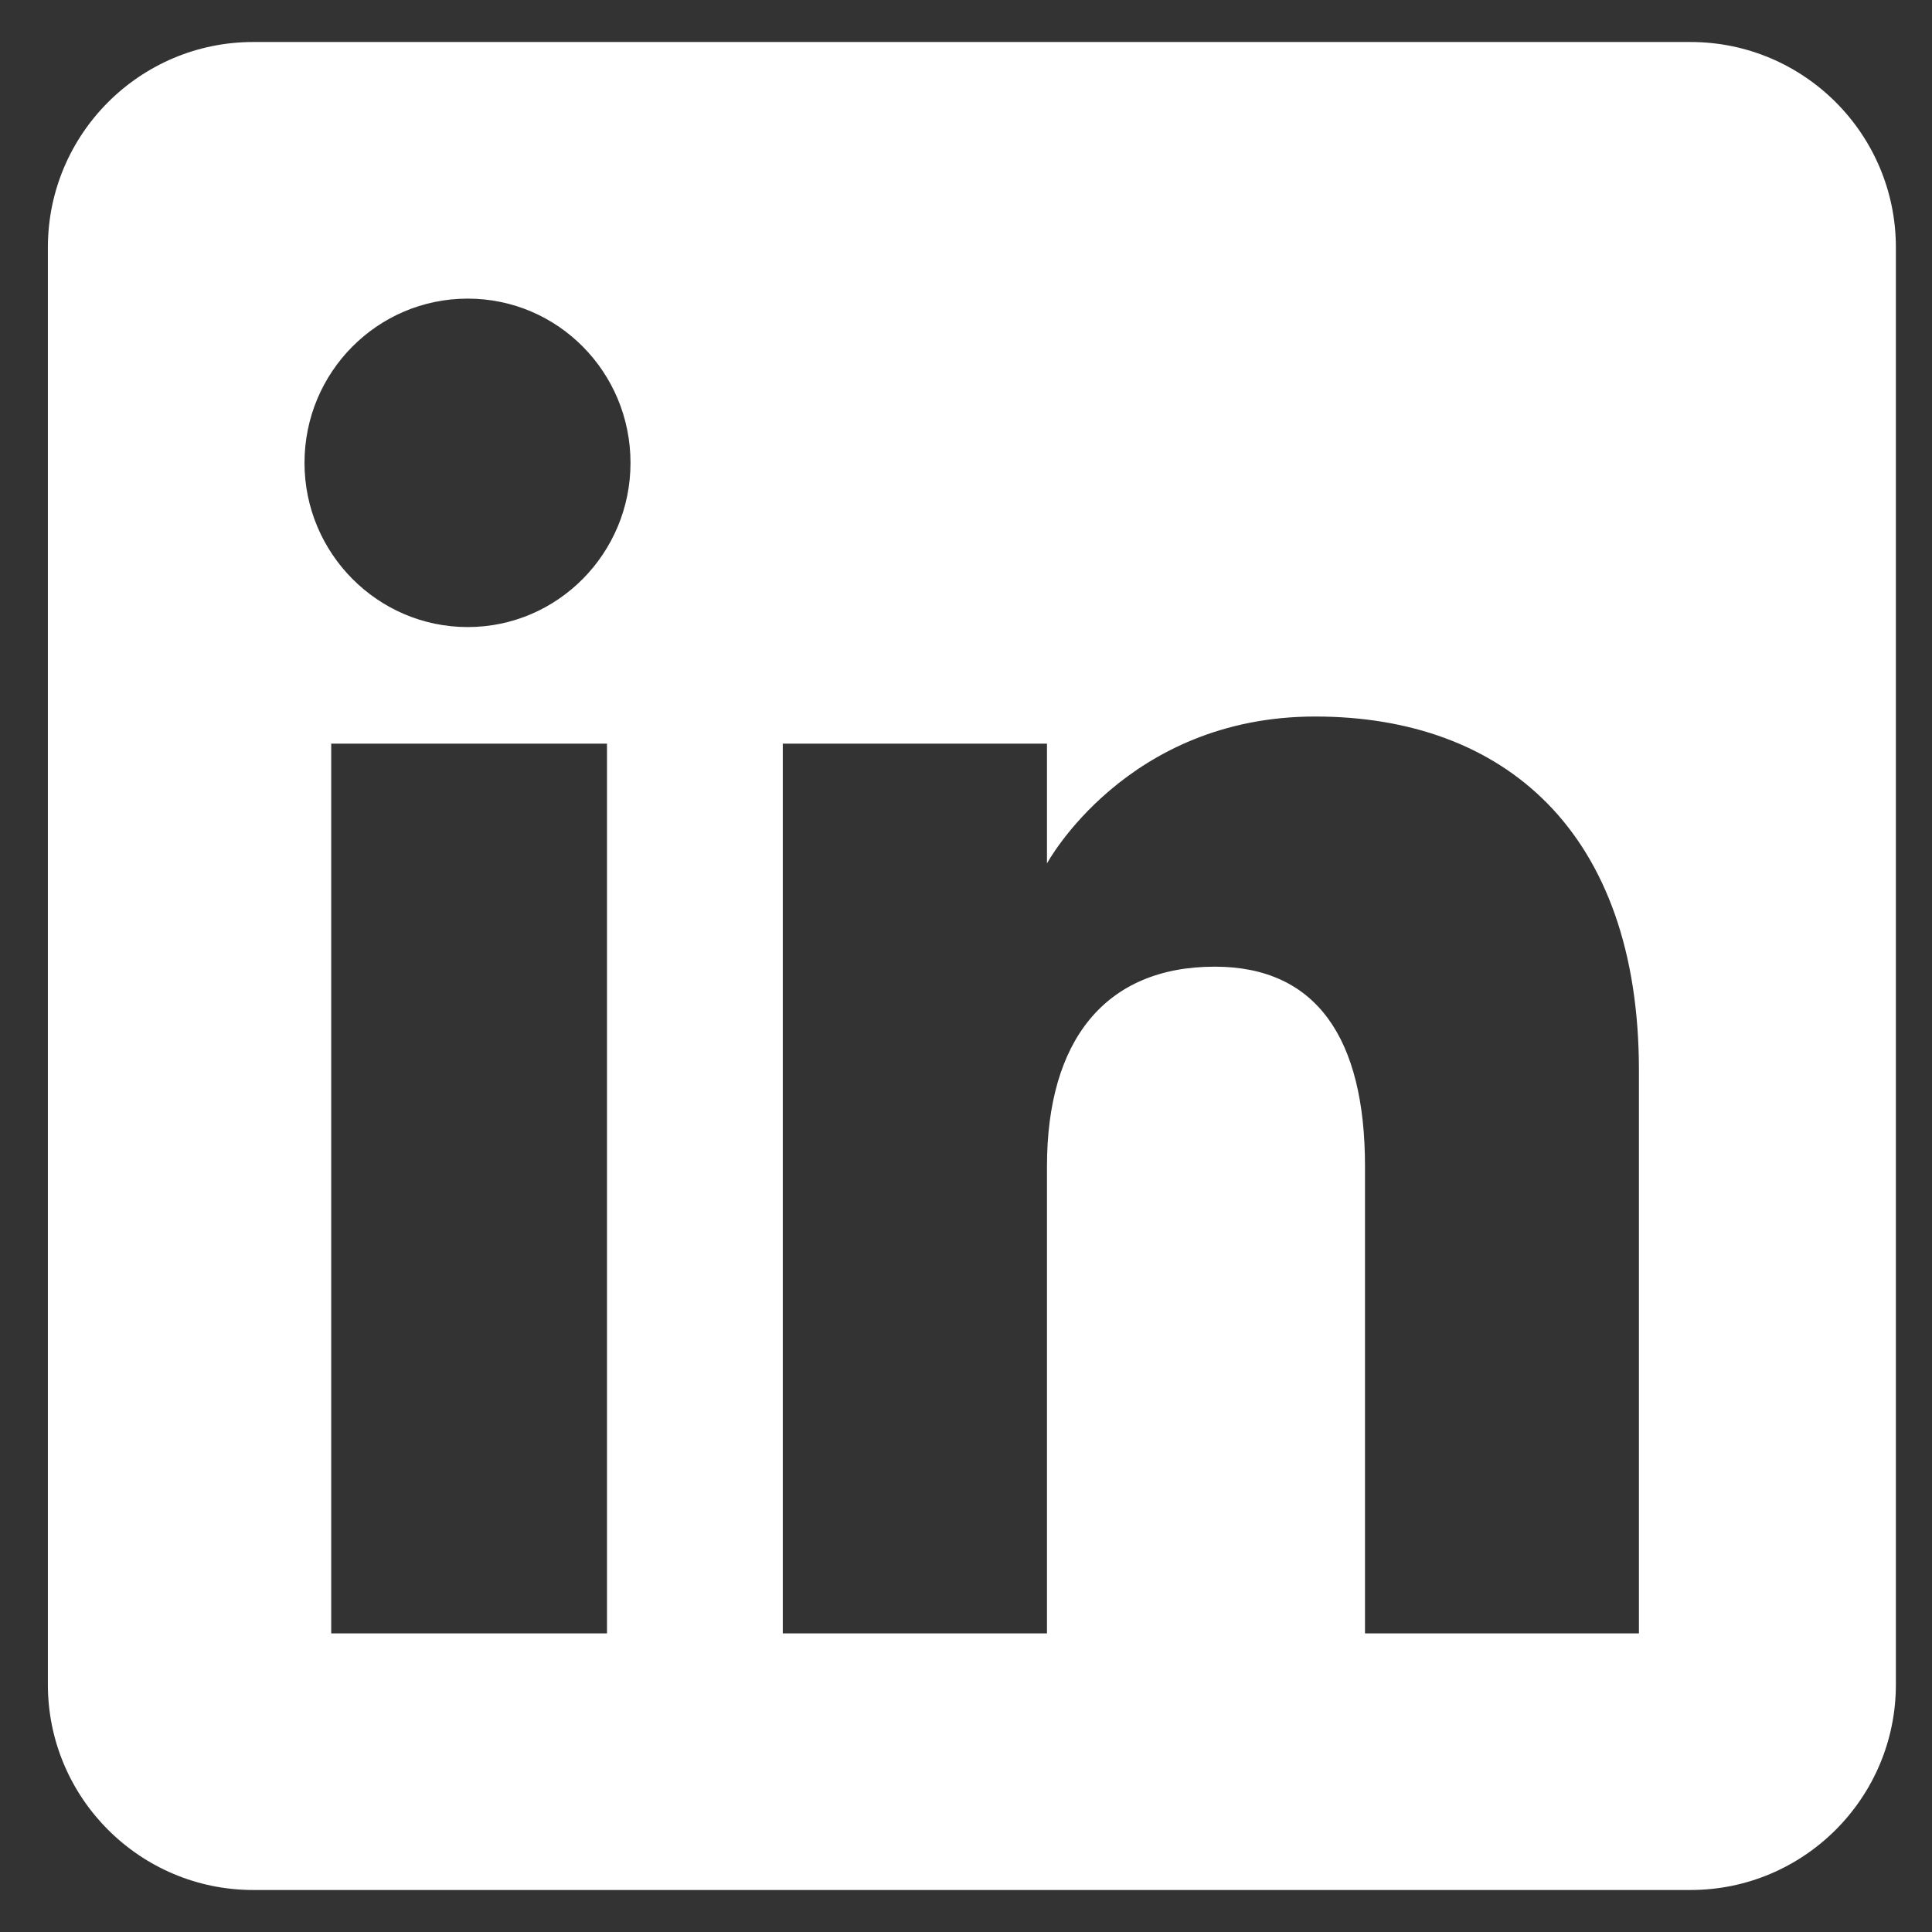 <svg width="23" height="23" viewBox="0 0 23 23" fill="none" xmlns="http://www.w3.org/2000/svg">
<rect x="0" y="0" width="23" height="23" fill="#333333" stroke="none"/>
<path fill-rule="evenodd" clip-rule="evenodd" d="M20.125 22.5H3.015C1.666 22.5 0.57 21.404 0.57 20.055V2.945C0.57 1.596 1.666 0.5 3.015 0.5H20.125C21.475 0.5 22.57 1.596 22.57 2.945V20.055C22.57 21.404 21.475 22.5 20.125 22.5ZM16.25 19.445H19.511V12.741C19.511 9.901 17.904 8.53 15.657 8.53C13.409 8.53 12.464 10.279 12.464 10.279V8.853H9.319V19.445H12.464V13.884C12.464 12.393 13.152 11.508 14.462 11.508C15.67 11.508 16.25 12.359 16.25 13.884V19.445ZM3.625 5.51C3.625 6.588 4.498 7.465 5.568 7.465C6.638 7.465 7.506 6.588 7.506 5.51C7.506 4.431 6.642 3.555 5.568 3.555C4.493 3.555 3.625 4.431 3.625 5.51ZM7.226 19.445H3.943V8.853H7.226V19.445Z" fill="white"/>
</svg>
